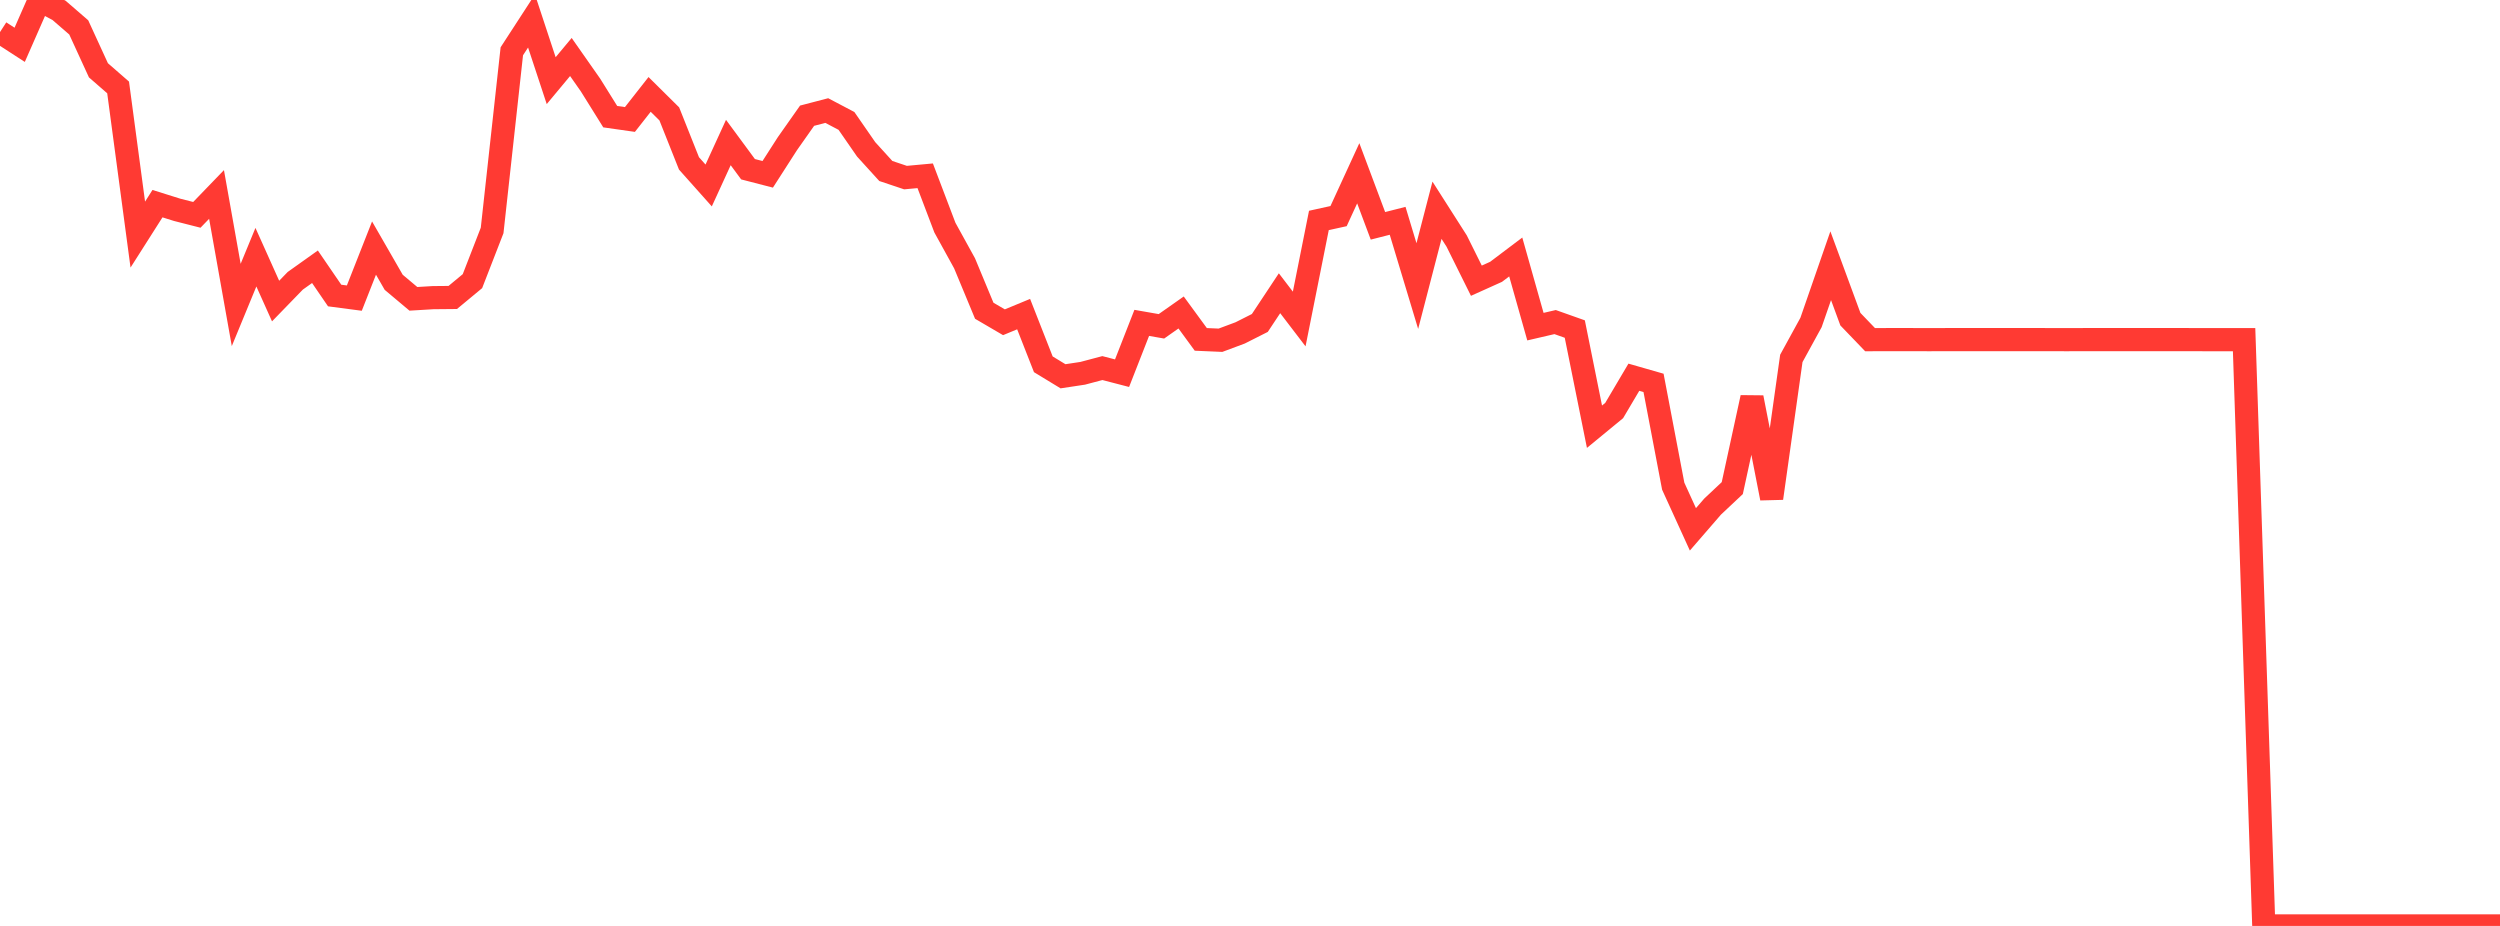 <?xml version="1.0" standalone="no"?>
<!DOCTYPE svg PUBLIC "-//W3C//DTD SVG 1.1//EN" "http://www.w3.org/Graphics/SVG/1.1/DTD/svg11.dtd">

<svg width="135" height="50" viewBox="0 0 135 50" preserveAspectRatio="none" 
  xmlns="http://www.w3.org/2000/svg"
  xmlns:xlink="http://www.w3.org/1999/xlink">


<polyline points="0.0, 1.732 1.063, 2.42 2.126, 0.0 3.189, 0.56 4.252, 1.48 5.315, 3.796 6.378, 4.722 7.441, 12.668 8.504, 10.997 9.567, 11.331 10.63, 11.602 11.693, 10.501 12.756, 16.468 13.819, 13.888 14.882, 16.257 15.945, 15.162 17.008, 14.405 18.071, 15.958 19.134, 16.098 20.197, 13.396 21.26, 15.244 22.323, 16.137 23.386, 16.073 24.449, 16.063 25.512, 15.182 26.575, 12.444 27.638, 2.77 28.701, 1.133 29.764, 4.355 30.827, 3.078 31.89, 4.595 32.953, 6.3 34.016, 6.452 35.079, 5.098 36.142, 6.151 37.205, 8.823 38.268, 10.016 39.331, 7.696 40.394, 9.138 41.457, 9.413 42.52, 7.758 43.583, 6.248 44.646, 5.97 45.709, 6.53 46.772, 8.065 47.835, 9.234 48.898, 9.59 49.961, 9.492 51.024, 12.291 52.087, 14.22 53.15, 16.78 54.213, 17.402 55.276, 16.962 56.339, 19.672 57.402, 20.319 58.465, 20.158 59.528, 19.876 60.591, 20.152 61.654, 17.435 62.717, 17.621 63.78, 16.874 64.843, 18.327 65.906, 18.373 66.969, 17.976 68.031, 17.44 69.094, 15.835 70.157, 17.226 71.22, 11.904 72.283, 11.67 73.346, 9.357 74.409, 12.195 75.472, 11.924 76.535, 15.448 77.598, 11.352 78.661, 13.018 79.724, 15.158 80.787, 14.679 81.85, 13.877 82.913, 17.639 83.976, 17.392 85.039, 17.769 86.102, 23.043 87.165, 22.169 88.228, 20.37 89.291, 20.675 90.354, 26.254 91.417, 28.585 92.48, 27.357 93.543, 26.358 94.606, 21.468 95.669, 26.905 96.732, 19.354 97.795, 17.414 98.858, 14.349 99.921, 17.236 100.984, 18.342 102.047, 18.338 103.11, 18.338 104.173, 18.342 105.236, 18.338 106.299, 18.338 107.362, 18.338 108.425, 18.338 109.488, 18.338 110.551, 18.339 111.614, 18.342 112.677, 18.338 113.74, 18.338 114.803, 18.338 115.866, 18.338 116.929, 18.338 117.992, 18.338 119.055, 18.342 120.118, 18.342 121.181, 18.342 122.244, 50.0 123.307, 50.0 124.37, 50.0 125.433, 50.0 126.496, 50.0 127.559, 50.0 128.622, 50.0 129.685, 50.0 130.748, 50.0 131.811, 50.0 132.874, 50.0 133.937, 50.0 135.0, 50.0" fill="none" stroke="#ff3a33" stroke-width="1.25"/>

</svg>